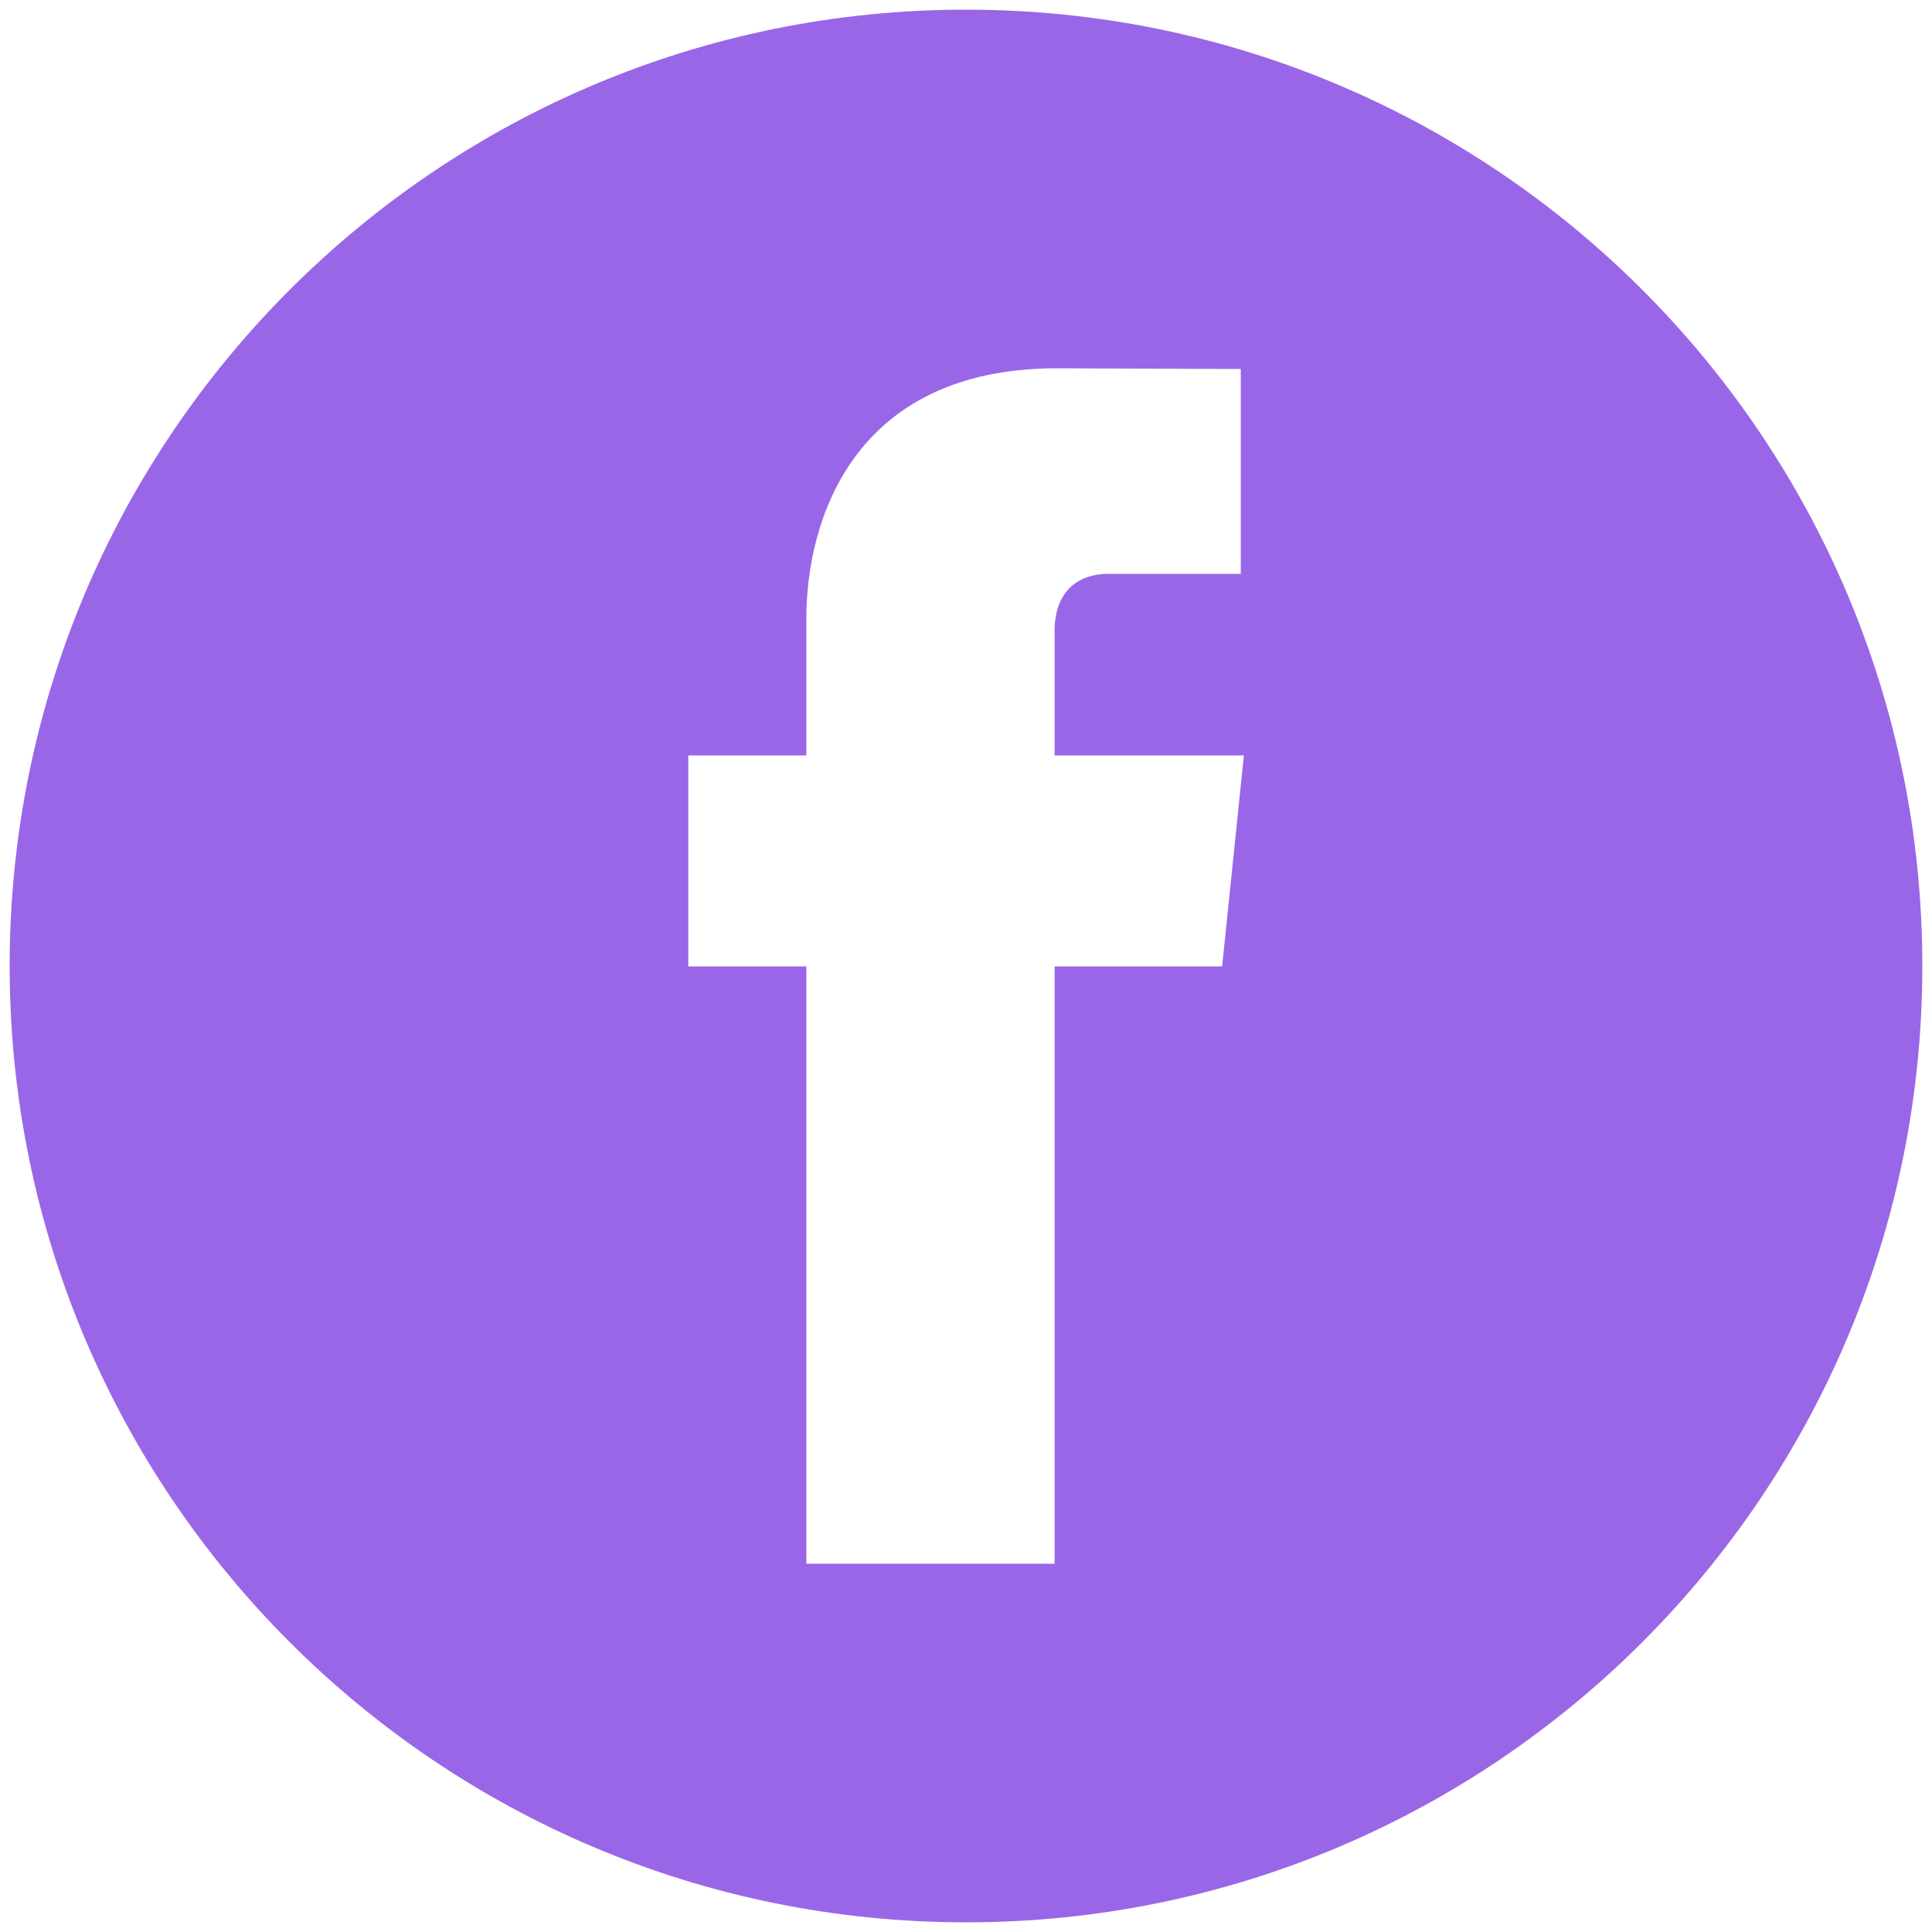 <?xml version="1.0" encoding="UTF-8"?> <svg xmlns="http://www.w3.org/2000/svg" width="40" height="40" viewBox="0 0 40 40" fill="none"> <path d="M39.8 20C39.8 30.933 30.936 39.8 20.003 39.8C9.064 39.8 0.2 30.933 0.2 20C0.2 9.064 9.064 0.2 20.002 0.2C30.936 0.2 39.8 9.064 39.8 20ZM16.695 32.375H21.834V20.009H25.303L25.753 15.64H21.834V13.071C21.834 12.108 22.475 11.882 22.924 11.882H25.689V7.64L21.882 7.625C17.655 7.625 16.694 10.789 16.694 12.812V15.64H14.25V20.009H16.694V32.375H16.695Z" fill="#9A66E8"></path> </svg> 